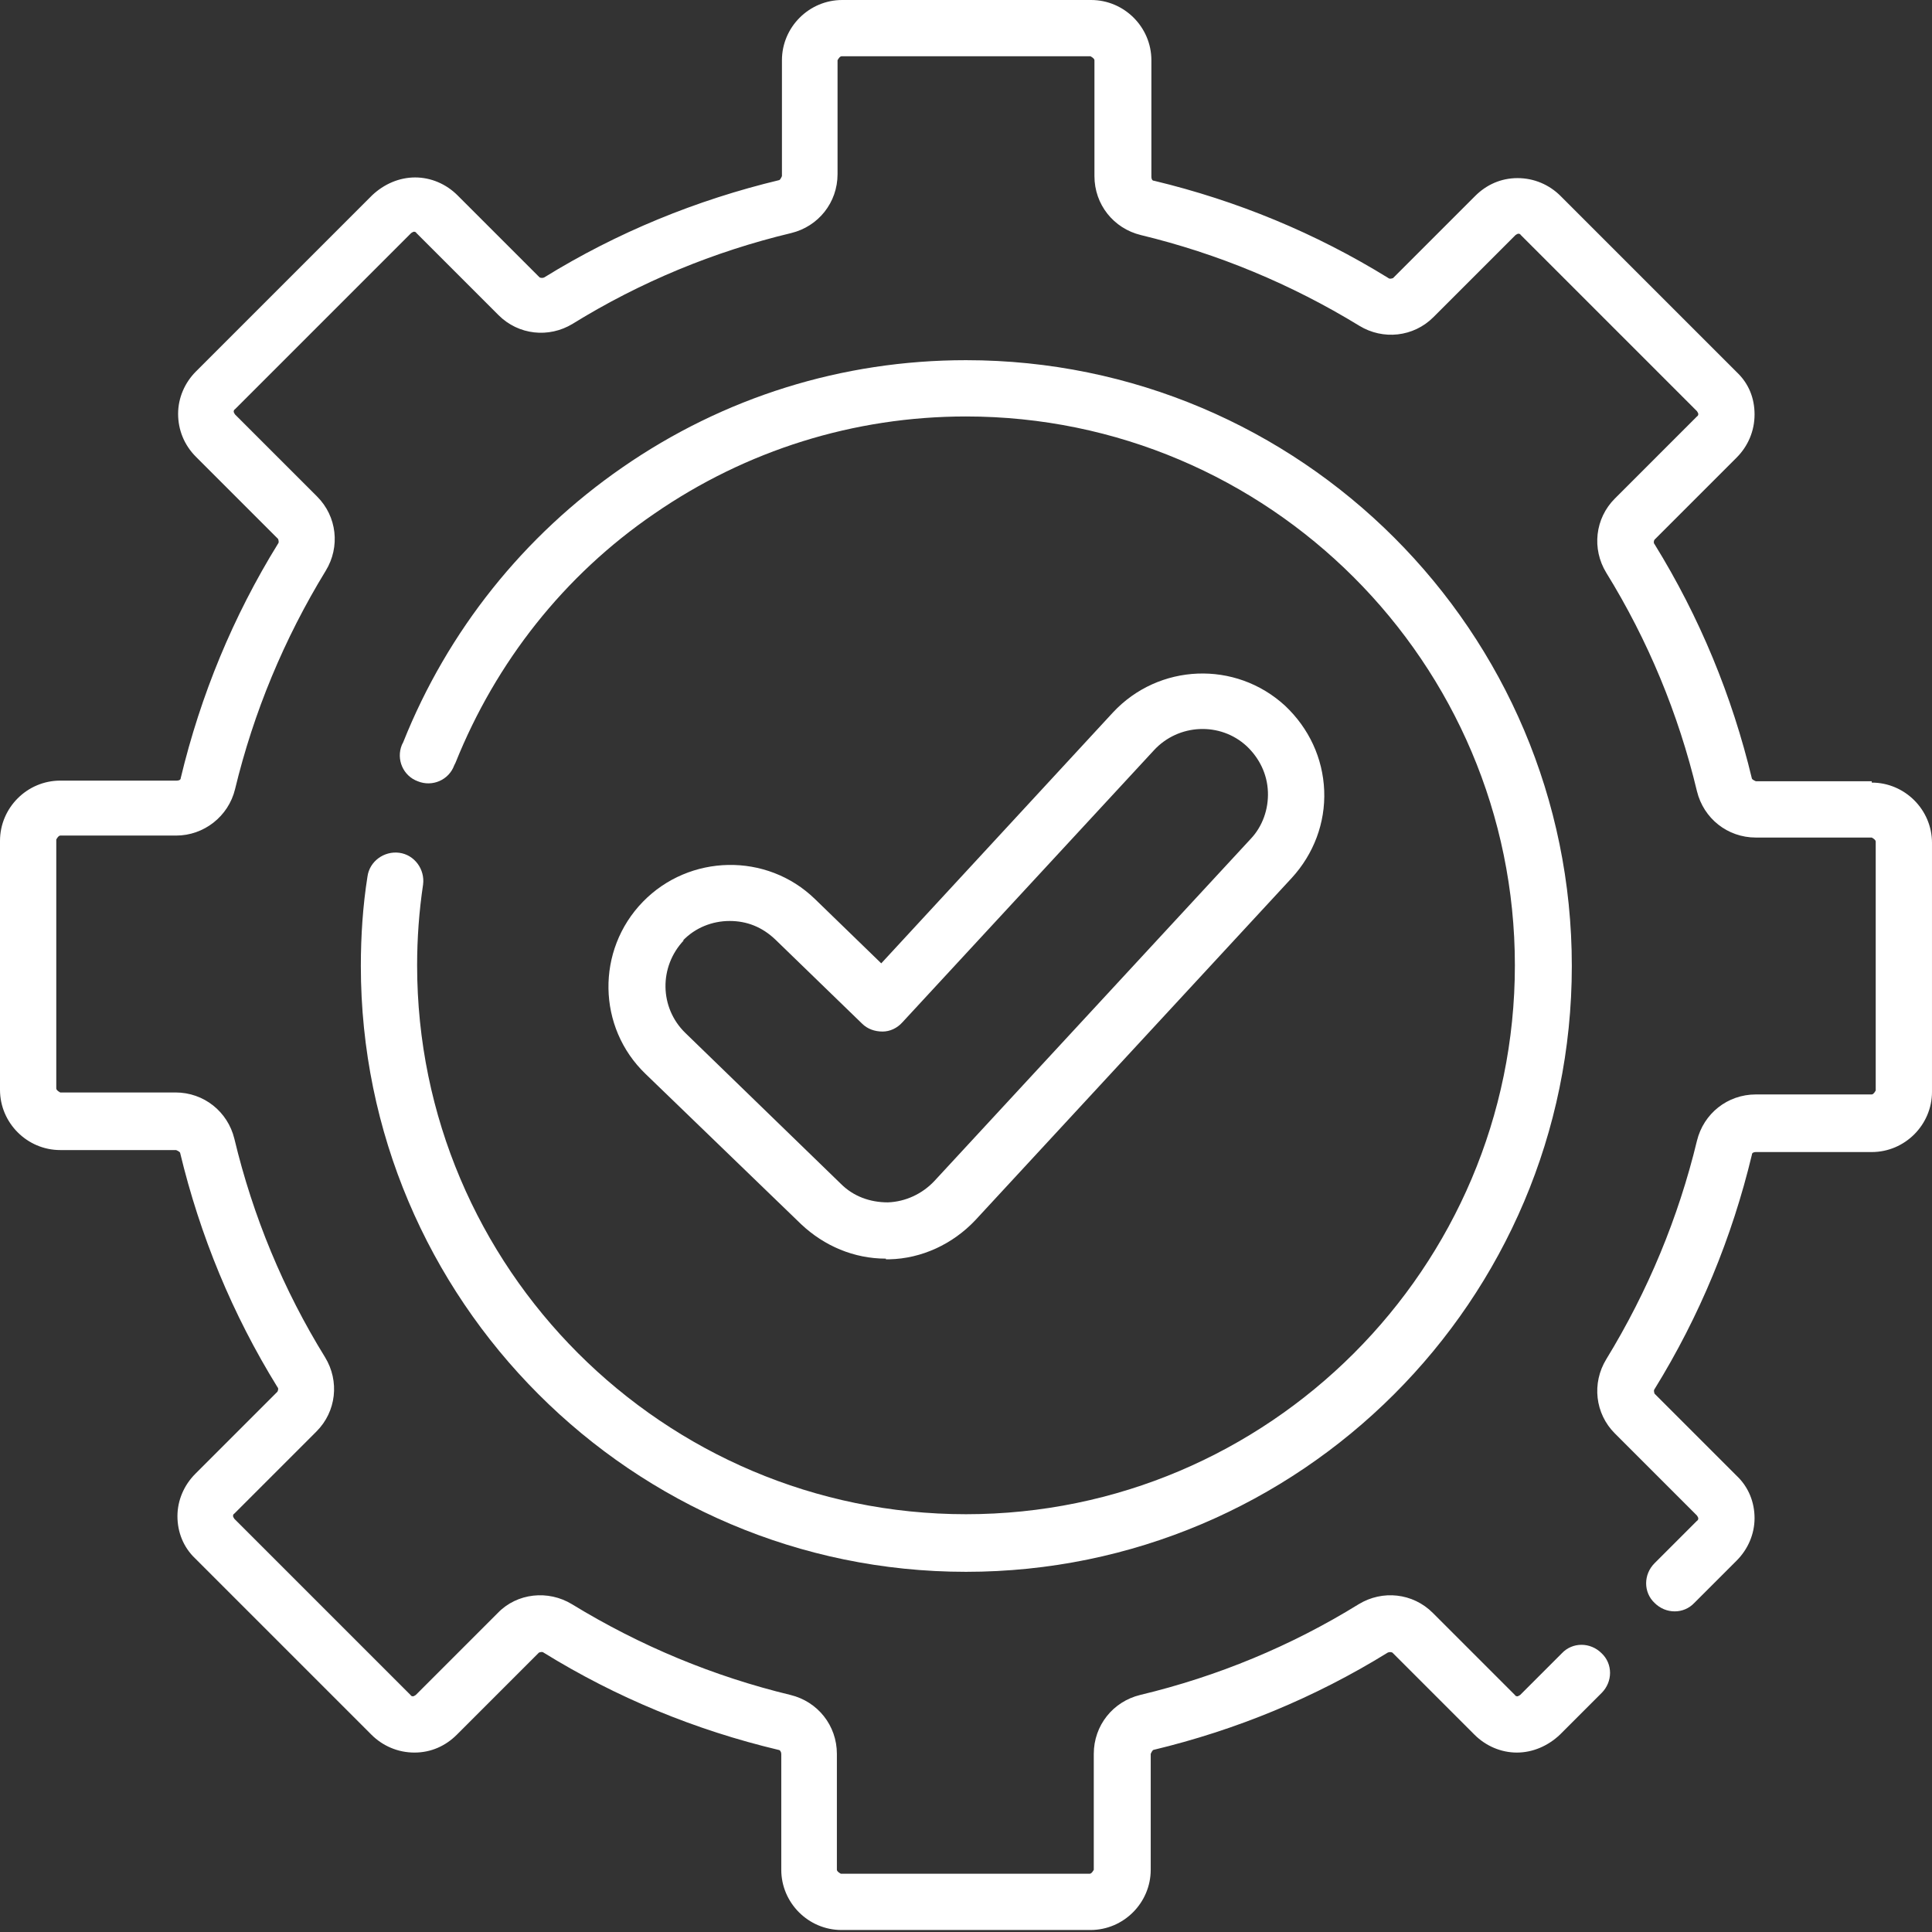 <?xml version="1.0" encoding="UTF-8"?>
<svg id="Capa_2" data-name="Capa 2" xmlns="http://www.w3.org/2000/svg" viewBox="0 0 29.18 29.18">
  <rect x="0" y="0" width="29.18" height="29.18" fill="#333333" stroke="none"/>
  <defs>
    <style>
      .cls-1 {
        fill: #fff;
      }
    </style>
  </defs>
  <g id="Capa_1-2" data-name="Capa 1">
    <g>
      <path class="cls-1" d="M28.27,11.8h-1.75s-.05-.02-.06-.04c-.3-1.25-.79-2.44-1.47-3.54-.02-.02-.01-.06,0-.07l1.24-1.24c.17-.17.27-.4.27-.65s-.09-.47-.27-.64l-2.66-2.66c-.17-.17-.4-.27-.65-.27s-.47.1-.64.27l-1.24,1.24s-.05.02-.07,0c-1.1-.68-2.29-1.17-3.54-1.47-.03,0-.04-.03-.04-.06V.91c0-.5-.41-.91-.91-.91h-3.76c-.5,0-.91.41-.91.91v1.75s-.02.05-.04.06c-1.25.3-2.45.79-3.55,1.47-.02.01-.05.01-.07,0l-1.24-1.24c-.17-.17-.4-.27-.64-.27s-.47.1-.65.27l-2.66,2.66c-.17.17-.27.4-.27.64s.09.47.27.65l1.24,1.24s.02.05,0,.07c-.68,1.1-1.17,2.29-1.47,3.54,0,.03-.03.04-.06.04H.91c-.5,0-.91.41-.91.91v3.76c0,.5.41.91.91.91h1.75s.05.02.06.04c.3,1.25.79,2.44,1.47,3.54.02.02.01.05,0,.07l-1.24,1.24c-.17.17-.27.4-.27.64s.09.47.27.64l2.66,2.66c.17.17.4.27.65.27s.47-.1.64-.27l1.24-1.24s.05-.02.07,0c1.1.68,2.29,1.17,3.55,1.47.02,0,.04.03.04.06v1.75c0,.5.41.91.91.91h3.76c.5,0,.91-.41.91-.91v-1.75s.02-.05.04-.06c1.25-.3,2.44-.79,3.54-1.47.02-.01.05-.01.07,0l1.24,1.24c.17.17.4.27.64.27s.47-.1.65-.27l.63-.63c.17-.17.17-.44,0-.6-.17-.17-.44-.17-.6,0l-.63.63s-.03.02-.04.02-.03,0-.04-.02l-1.24-1.24c-.3-.3-.76-.35-1.12-.13-1.02.63-2.13,1.09-3.3,1.37-.41.1-.7.46-.7.89v1.75s-.03.06-.06.06h-3.76s-.06-.03-.06-.06v-1.75c0-.43-.29-.79-.7-.89-1.16-.28-2.27-.74-3.3-1.37-.36-.22-.83-.17-1.12.13l-1.24,1.24s-.03.02-.04.02-.03,0-.04-.02l-2.66-2.66s-.02-.03-.02-.04,0-.03.02-.04l1.24-1.24c.3-.3.35-.76.13-1.12-.63-1.02-1.09-2.13-1.37-3.3-.1-.41-.46-.7-.89-.7H.91s-.06-.03-.06-.06v-3.76s.03-.06.06-.06h1.75c.42,0,.79-.29.89-.7.28-1.16.74-2.27,1.37-3.3.22-.36.17-.82-.13-1.12l-1.24-1.24s-.02-.03-.02-.04c0-.01,0-.03.02-.04l2.66-2.66s.03-.02.04-.02.03,0,.04.02l1.24,1.24c.3.3.76.35,1.12.13,1.02-.63,2.13-1.09,3.3-1.37.41-.1.7-.46.7-.89V.91s.03-.06.06-.06h3.76s.06.03.06.06v1.75c0,.43.29.79.7.89,1.16.28,2.27.74,3.3,1.37.36.22.82.17,1.12-.13l1.24-1.24s.03-.02.04-.02c.01,0,.03,0,.04.02l2.66,2.66s.02.03.02.04c0,.01,0,.03-.02.04l-1.24,1.24c-.3.3-.35.76-.13,1.12.63,1.02,1.09,2.13,1.37,3.3.1.41.46.7.89.7h1.75s.06.03.06.06v3.76s-.03.06-.06.06h-1.75c-.43,0-.79.29-.89.7-.28,1.16-.74,2.27-1.37,3.3-.22.36-.17.82.13,1.12l1.24,1.24s.02.03.02.04,0,.03-.02.04l-.64.64c-.17.17-.17.44,0,.6.17.17.44.17.6,0l.64-.64c.17-.17.27-.4.27-.64s-.09-.47-.27-.64l-1.24-1.24s-.02-.05,0-.07c.68-1.1,1.17-2.29,1.47-3.54,0-.03.03-.04.06-.04h1.75c.5,0,.91-.41.91-.91v-3.76c0-.5-.41-.91-.91-.91"/>
      <path class="cls-1" d="M6.03,12.88c-.23-.03-.45.13-.48.36-.07.44-.1.9-.1,1.35,0,5.04,4.1,9.15,9.14,9.15s9.15-4.1,9.15-9.15-4.1-9.15-9.15-9.15c-1.87,0-3.66.56-5.19,1.62-1.49,1.03-2.64,2.47-3.31,4.15l-.02.04c-.09.22.02.47.24.55.22.09.47-.02.55-.24l.02-.04c.61-1.52,1.64-2.83,3-3.76,1.39-.96,3.02-1.47,4.71-1.47,4.57,0,8.29,3.72,8.29,8.29s-3.72,8.29-8.29,8.29-8.29-3.72-8.29-8.29c0-.41.03-.82.09-1.22.03-.23-.13-.45-.36-.48"/>
      <path class="cls-1" d="M10.31,14.21c.19-.2.45-.3.71-.3s.49.09.69.28l1.31,1.27c.08.08.19.12.31.12.11,0,.22-.05.3-.14l3.8-4.11c.37-.4,1-.43,1.4-.06.19.18.31.42.32.69.01.26-.08.52-.26.71l-4.78,5.17c-.18.19-.43.31-.7.32-.27,0-.52-.09-.71-.28l-2.35-2.28c-.39-.38-.4-1-.02-1.4M13.38,19.02s.03,0,.05,0c.49-.01.96-.23,1.3-.59l4.78-5.17c.33-.36.51-.83.49-1.32s-.23-.94-.59-1.28c-.75-.69-1.91-.64-2.6.1l-3.5,3.79-1-.97c-.73-.71-1.9-.68-2.6.04-.71.73-.69,1.9.04,2.6l2.35,2.27c.35.33.8.52,1.28.52"/>
    </g>
  </g>
</svg>